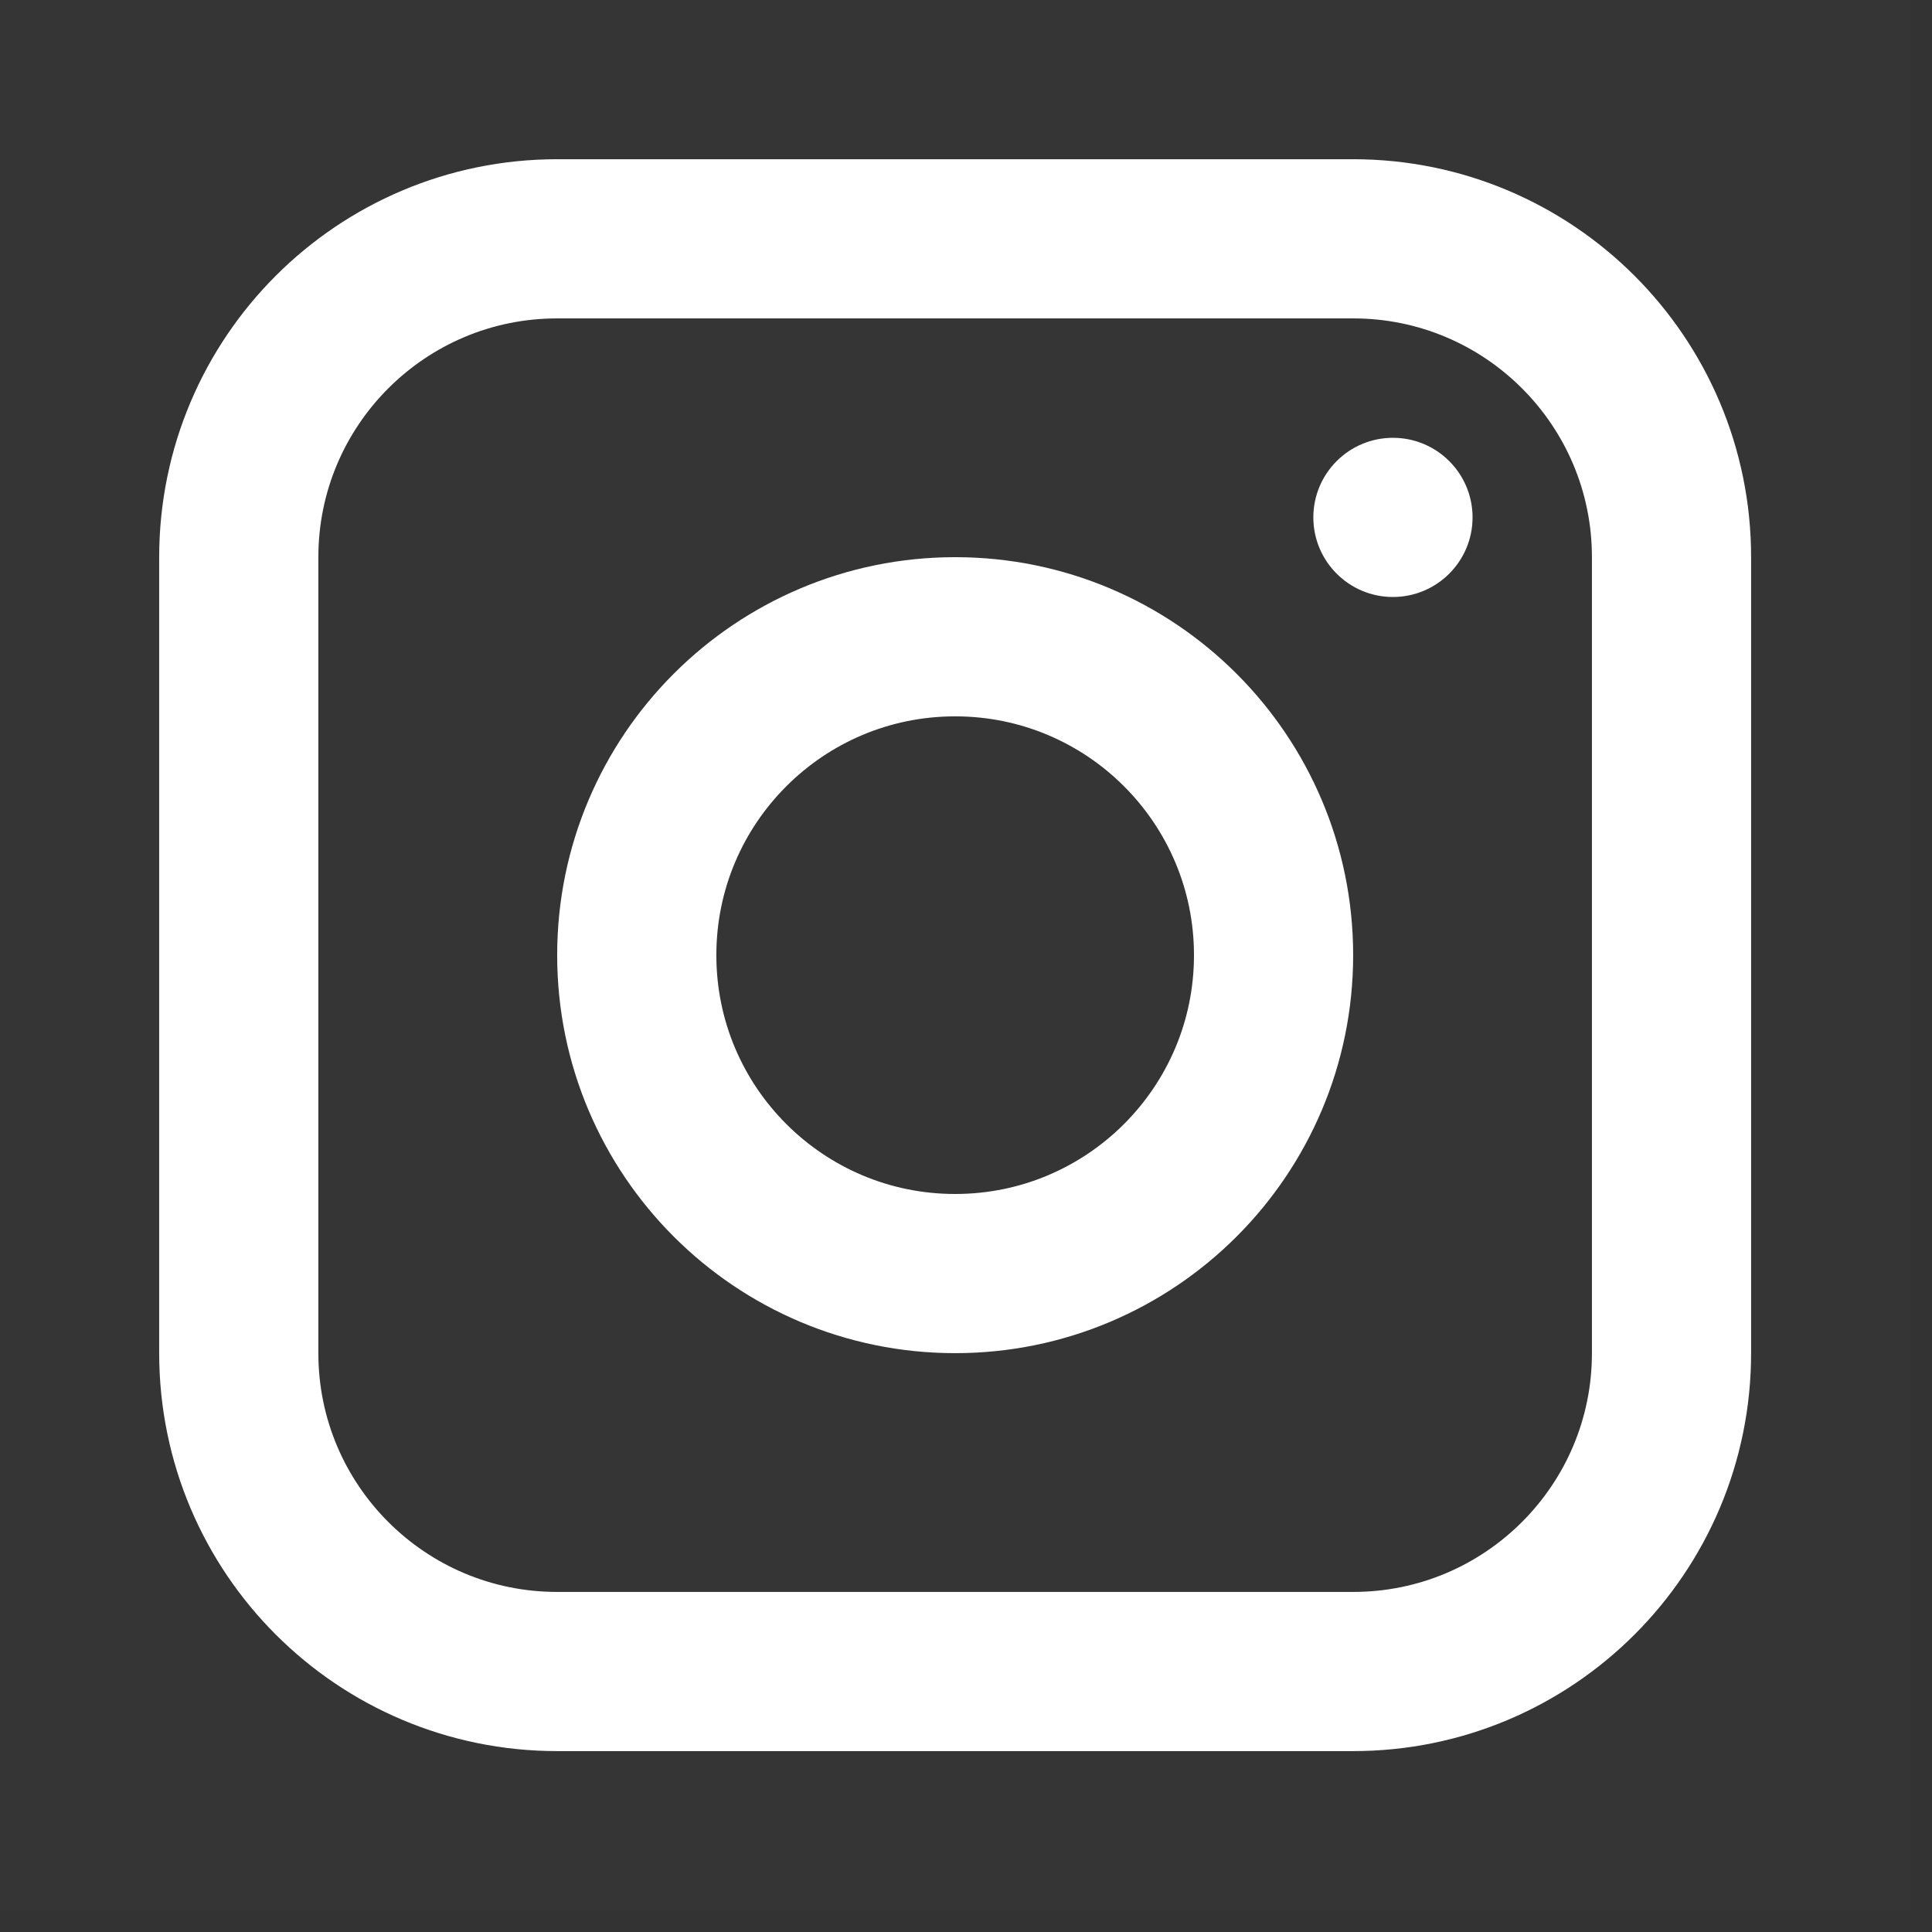 <svg width="46" height="46" viewBox="0 0 46 46" fill="none" xmlns="http://www.w3.org/2000/svg">
<rect x="0" y="0" width="46" height="46" fill="#333333" stroke="none"/>
<path d="M0 0H45.484V45.484H0V0Z" fill="white" fill-opacity="0.01"/>
<path d="M32.218 5.686H13.266C9.079 5.686 5.685 9.08 5.685 13.266V32.218C5.685 36.405 9.079 39.798 13.266 39.798H32.218C36.404 39.798 39.798 36.405 39.798 32.218V13.266C39.798 9.08 36.404 5.686 32.218 5.686Z" stroke="white" stroke-width="3.79" stroke-linejoin="round"/>
<path d="M22.742 30.323C26.929 30.323 30.323 26.929 30.323 22.742C30.323 18.555 26.929 15.161 22.742 15.161C18.555 15.161 15.161 18.555 15.161 22.742C15.161 26.929 18.555 30.323 22.742 30.323Z" stroke="white" stroke-width="3.79" stroke-linejoin="round"/>
<path d="M33.165 14.214C34.212 14.214 35.061 13.365 35.061 12.319C35.061 11.272 34.212 10.424 33.165 10.424C32.119 10.424 31.27 11.272 31.27 12.319C31.27 13.365 32.119 14.214 33.165 14.214Z" fill="white"/>
</svg>
